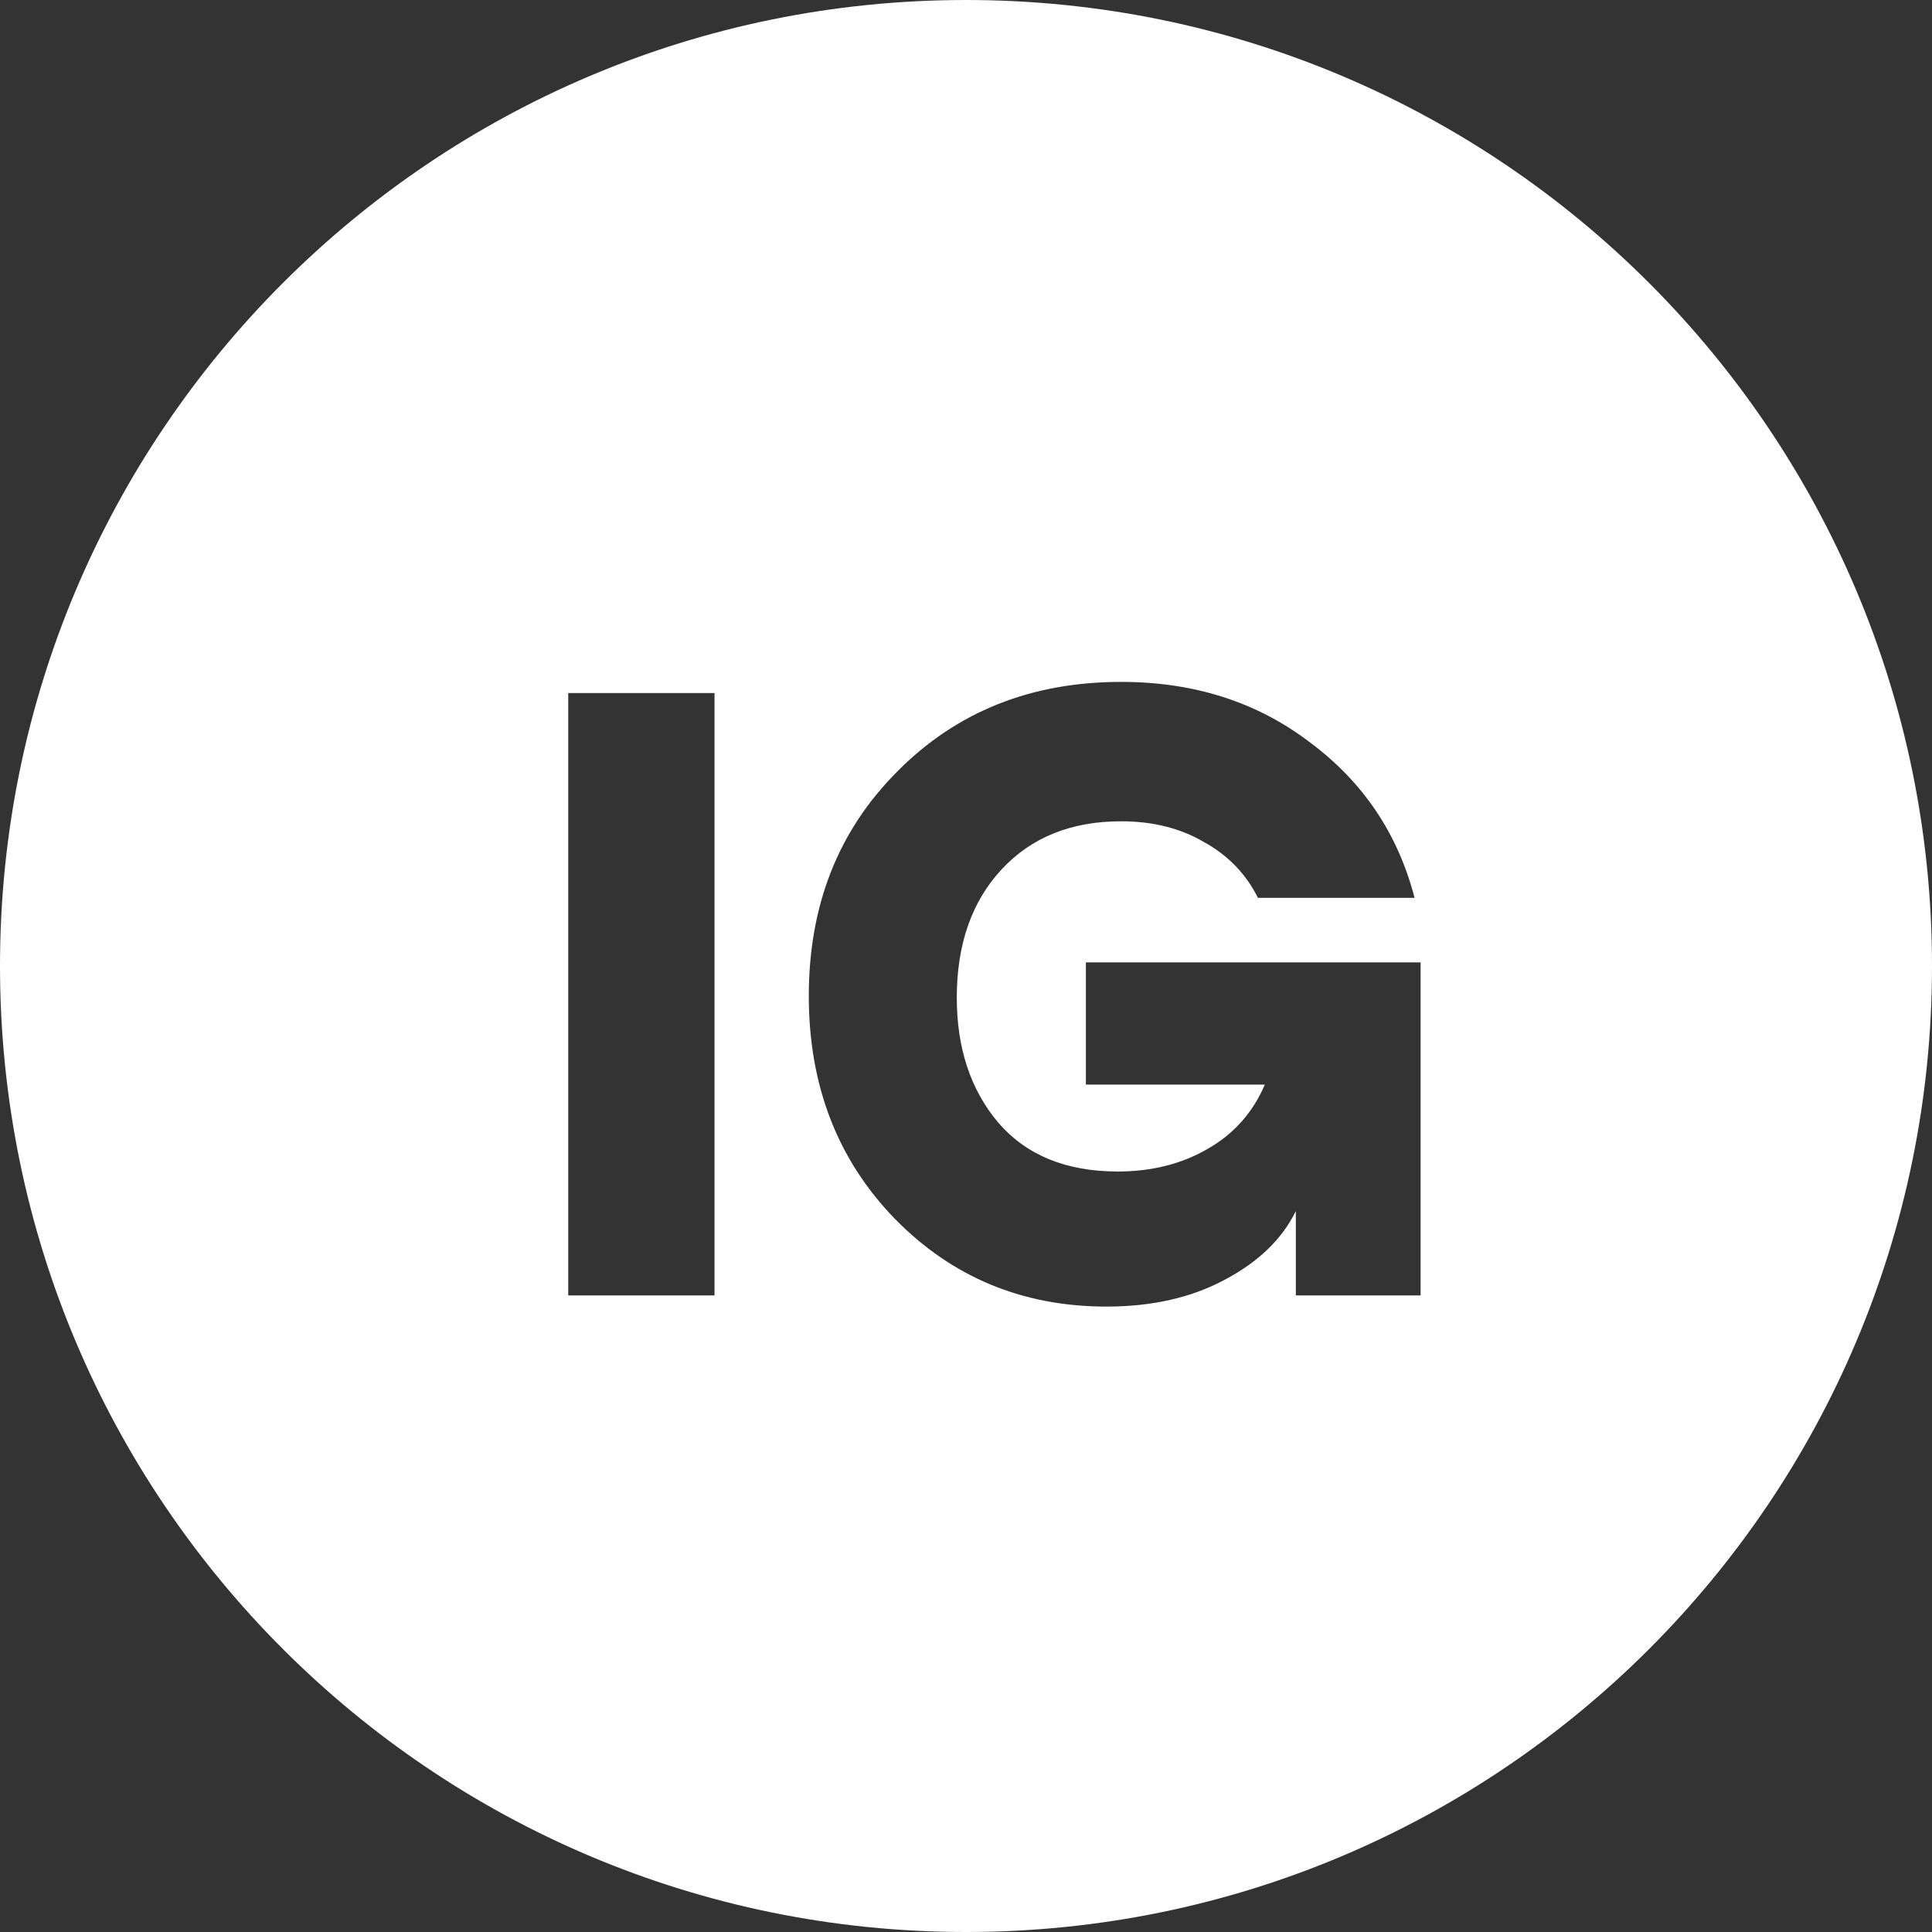 <?xml version="1.0" encoding="UTF-8"?> <svg xmlns="http://www.w3.org/2000/svg" width="60" height="60" viewBox="0 0 60 60" fill="none"><rect x="0" y="0" width="60" height="60" fill="#333333" stroke="none"/><path fill-rule="evenodd" clip-rule="evenodd" d="M60 30C60 46.569 46.569 60 30 60C13.431 60 0 46.569 0 30C0 13.431 13.431 0 30 0C46.569 0 60 13.431 60 30ZM33.723 29.888H44.118V40.23H40.243V37.611C39.816 38.484 39.076 39.196 38.025 39.749C36.992 40.301 35.772 40.577 34.364 40.577C31.763 40.577 29.572 39.669 27.79 37.851C26.009 36.016 25.118 33.709 25.118 30.93C25.118 28.115 26.035 25.791 27.87 23.956C29.705 22.103 32.021 21.177 34.818 21.177C37.081 21.177 39.032 21.8 40.671 23.047C42.327 24.276 43.414 25.889 43.931 27.884H39.067C38.693 27.136 38.132 26.557 37.384 26.147C36.653 25.719 35.798 25.506 34.818 25.506C33.269 25.506 32.03 26.004 31.104 27.002C30.177 28 29.714 29.327 29.714 30.984C29.714 32.551 30.142 33.843 30.997 34.858C31.87 35.874 33.108 36.382 34.712 36.382C35.763 36.382 36.689 36.15 37.491 35.687C38.31 35.224 38.907 34.556 39.281 33.683H33.723V29.888ZM17.647 21.524V40.23H22.19V21.524H17.647Z" fill="white"></path></svg> 